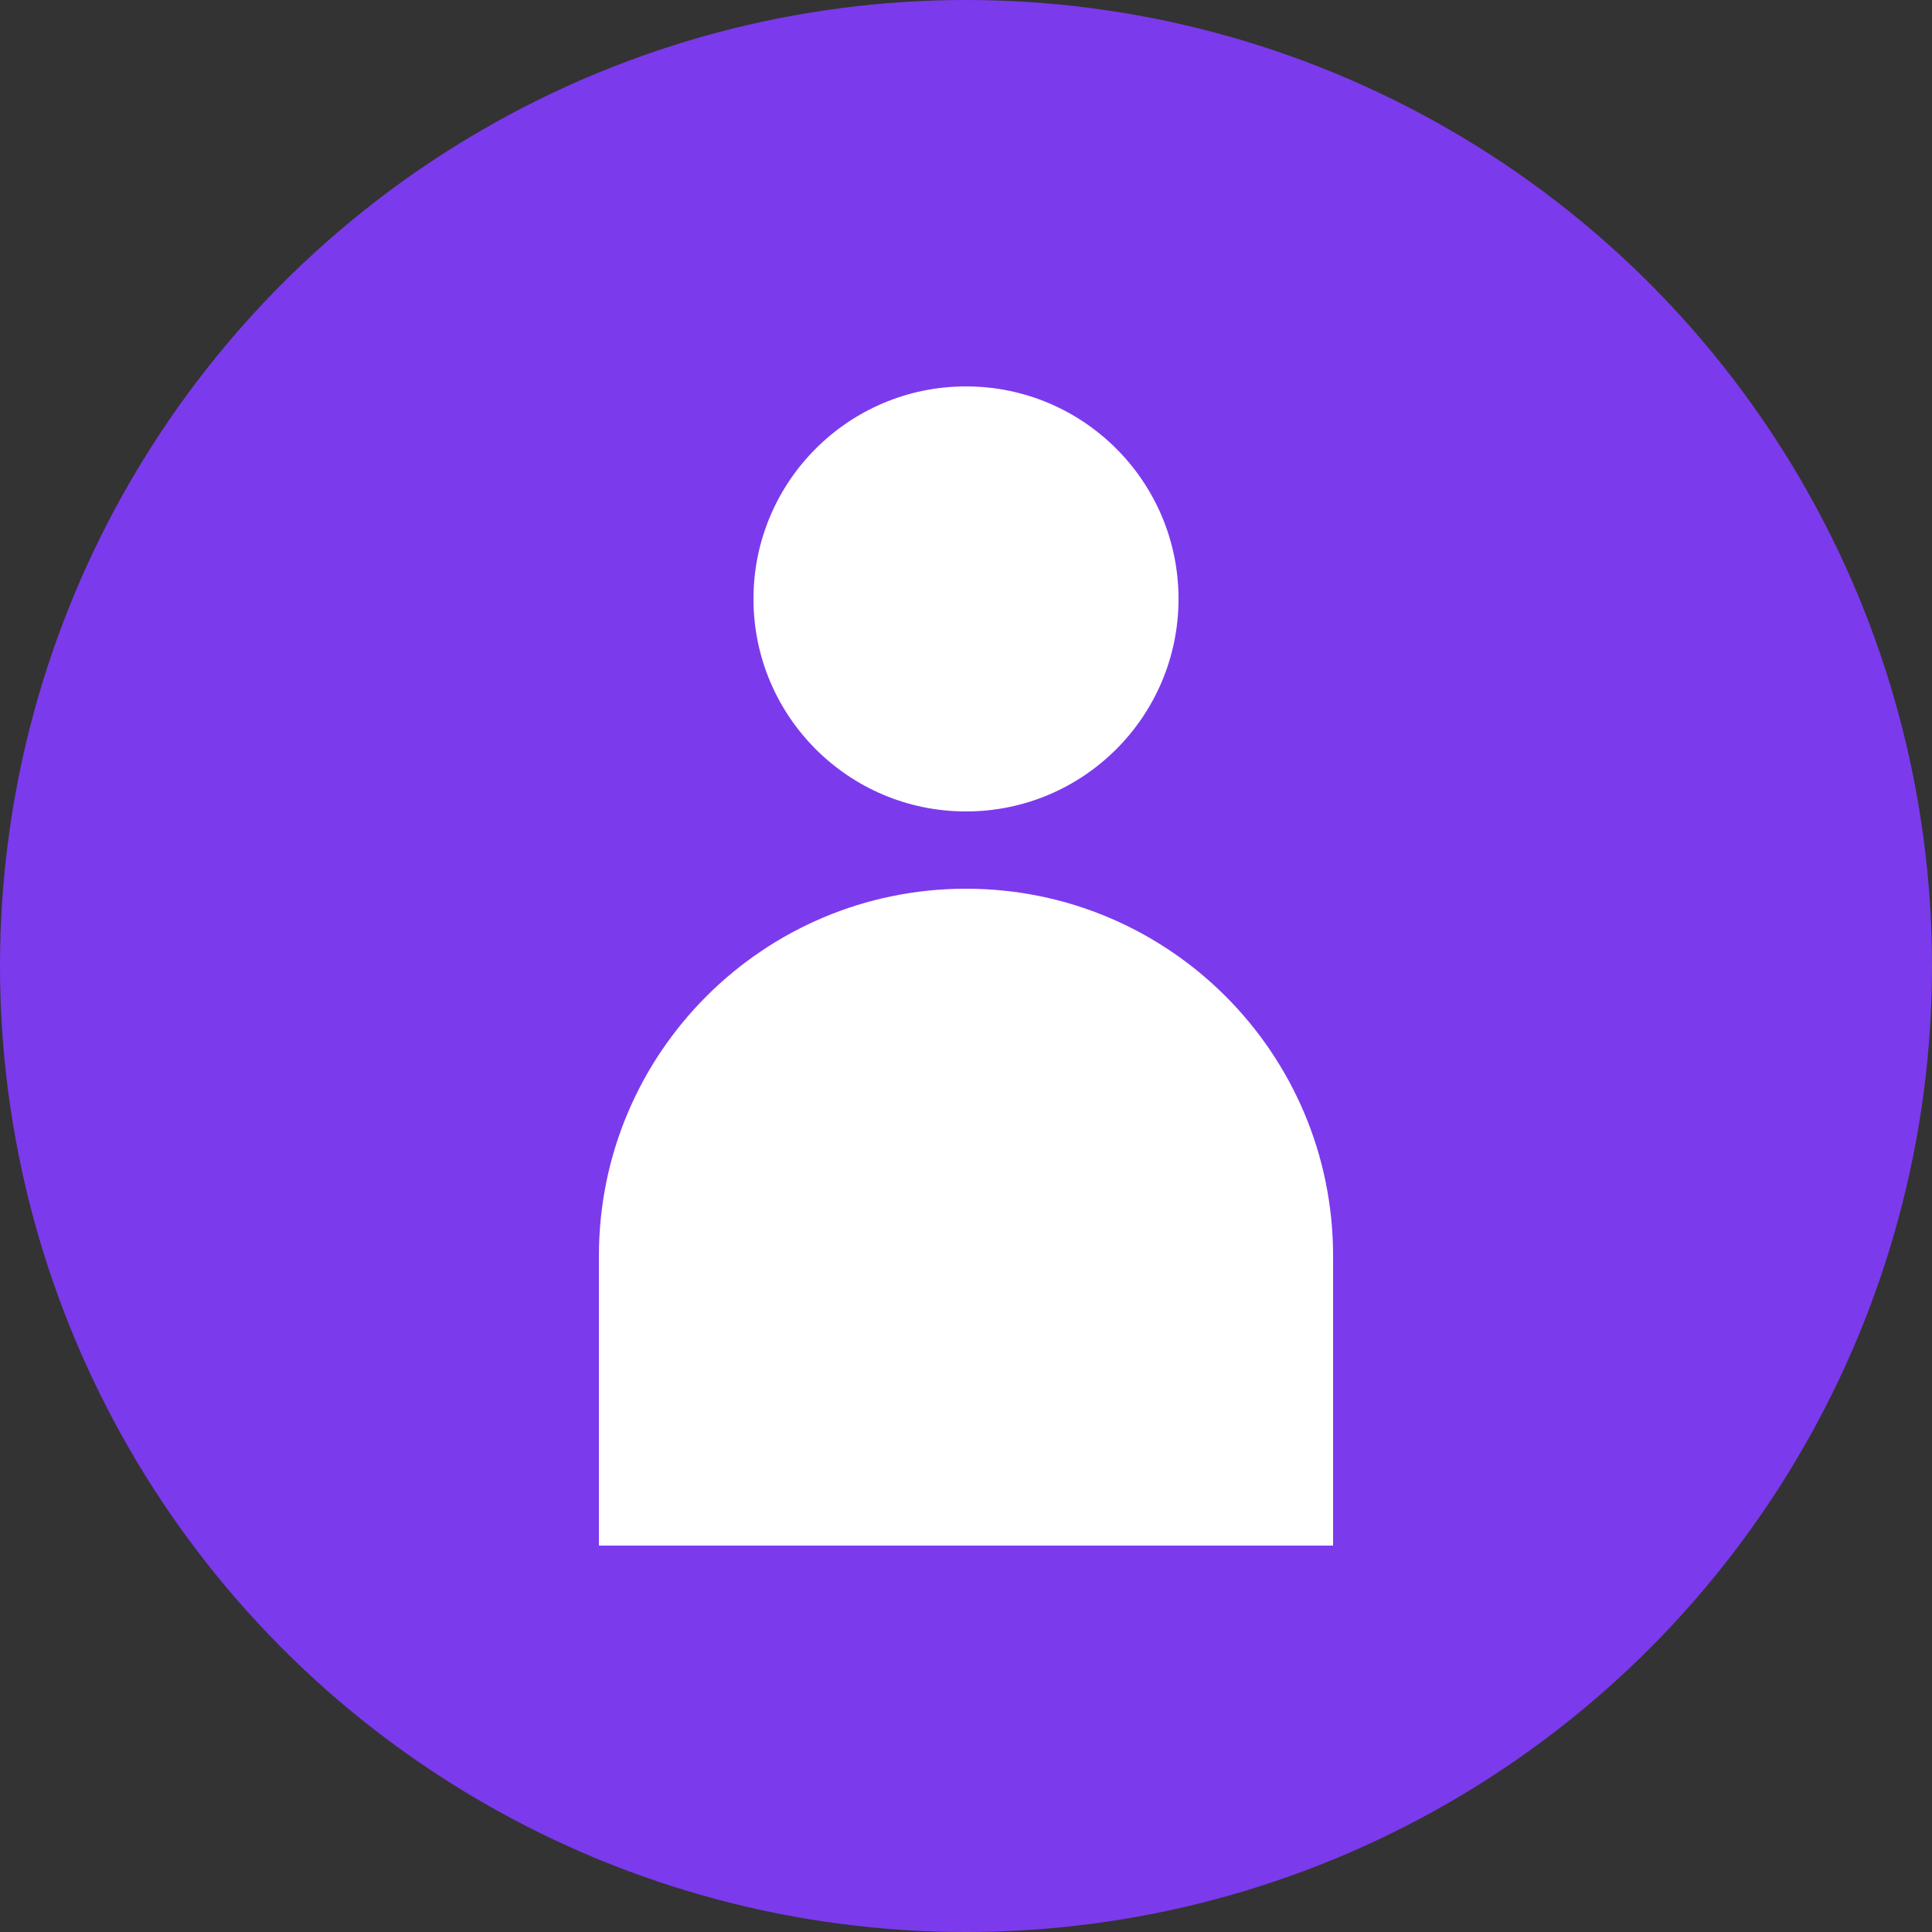 <svg width="100" height="100" viewBox="0 0 100 100" fill="none" xmlns="http://www.w3.org/2000/svg">
  <rect x="0" y="0" width="100" height="100" fill="#333333" stroke="none"/>
  <!-- Background Circle -->
  <circle cx="50" cy="50" r="50" fill="#7c3aed"/>
  
  <!-- Person Silhouette -->
  <path fill-rule="evenodd" clip-rule="evenodd" d="M50 42C56.075 42 61 37.075 61 31C61 24.925 56.075 20 50 20C43.925 20 39 24.925 39 31C39 37.075 43.925 42 50 42ZM50 46C60.493 46 69 54.507 69 65V80H31V65C31 54.507 39.507 46 50 46Z" fill="#ffffff"/>
</svg> 